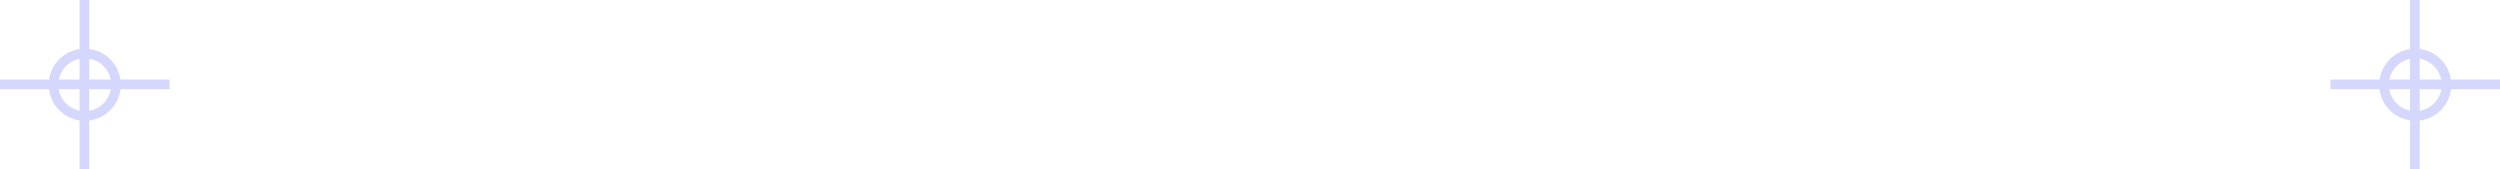 <?xml version="1.0" encoding="UTF-8"?> <svg xmlns="http://www.w3.org/2000/svg" width="295" height="20" viewBox="0 0 295 20" fill="none"> <circle r="3.684" transform="matrix(4.37114e-08 1 1 -4.37114e-08 10.001 10)" stroke="#D5D8FC" stroke-width="1.139"></circle> <line y1="-0.569" x2="20" y2="-0.569" transform="matrix(4.37114e-08 1 1 -4.37114e-08 10.526 0)" stroke="#D5D8FC" stroke-width="1.139"></line> <line y1="-0.569" x2="20" y2="-0.569" transform="matrix(-1 -3.57416e-09 3.304e-09 1 20 10.526)" stroke="#D5D8FC" stroke-width="1.139"></line> <circle r="3.684" transform="matrix(4.37114e-08 1 1 -4.37114e-08 285.001 10)" stroke="#D5D8FC" stroke-width="1.139"></circle> <line y1="-0.569" x2="20" y2="-0.569" transform="matrix(4.37114e-08 1 1 -4.37114e-08 285.526 0)" stroke="#D5D8FC" stroke-width="1.139"></line> <line y1="-0.569" x2="20" y2="-0.569" transform="matrix(-1 -3.57416e-09 3.304e-09 1 295 10.526)" stroke="#D5D8FC" stroke-width="1.139"></line> </svg> 